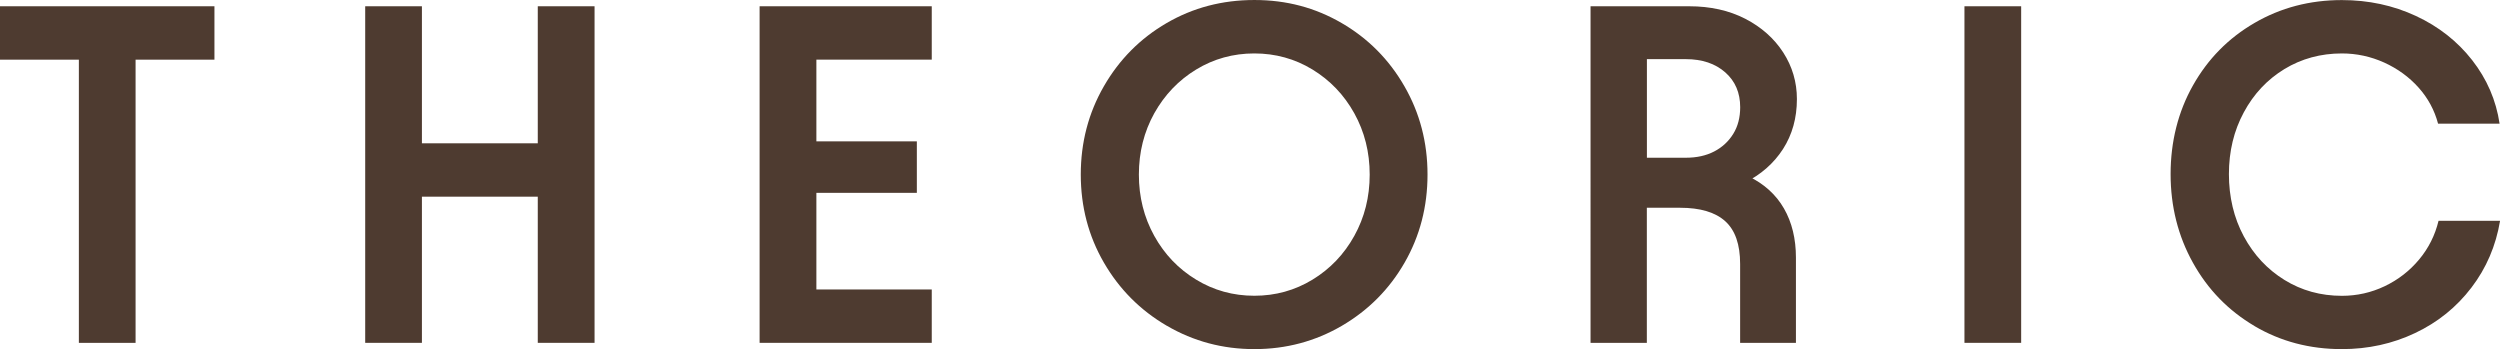 <svg viewBox="0 0 358.84 50.11" xmlns="http://www.w3.org/2000/svg" data-name="Camada 2" id="Camada_2">
  <defs>
    <style>
      .cls-1 {
        fill: #4e3b30;
      }
    </style>
  </defs>
  <g data-name="Layer 1" id="Layer_1">
    <g>
      <path d="M0,.9h30.78v7.66h-11.32v40.65h-8.14V8.56H0V.9Z" class="cls-1"></path>
      <path d="M52.42.9h8.14v19.67h16.63V.9h8.15v48.31h-8.15v-20.98h-16.63v20.98h-8.14V.9Z" class="cls-1"></path>
      <path d="M133.74.9v7.66h-16.56v11.73h14.42v7.39h-14.42v13.87h16.56v7.66h-24.71V.9h24.71Z" class="cls-1"></path>
      <path d="M167.48,46.76c-3.82-2.23-6.83-5.26-9.04-9.08-2.21-3.82-3.31-8.03-3.31-12.63s1.1-8.82,3.31-12.66c2.21-3.84,5.21-6.87,9.01-9.08,3.8-2.21,7.99-3.31,12.6-3.31s8.73,1.1,12.53,3.31c3.8,2.21,6.8,5.23,9.01,9.08,2.21,3.84,3.31,8.06,3.31,12.66s-1.09,8.81-3.28,12.63c-2.19,3.82-5.19,6.84-9.01,9.08-3.82,2.23-8.01,3.35-12.56,3.35s-8.74-1.12-12.56-3.35ZM188.39,40.14c2.53-1.54,4.53-3.63,6-6.28,1.47-2.65,2.21-5.58,2.21-8.8s-.74-6.15-2.21-8.8c-1.47-2.65-3.48-4.74-6-6.28-2.53-1.54-5.32-2.31-8.35-2.31s-5.82.77-8.35,2.31c-2.53,1.54-4.53,3.64-6.01,6.28-1.47,2.65-2.21,5.58-2.21,8.8s.74,6.15,2.21,8.8c1.47,2.65,3.47,4.74,6.01,6.28,2.53,1.54,5.31,2.31,8.35,2.31s5.82-.77,8.35-2.31Z" class="cls-1"></path>
      <path d="M228.31.9h14.15c3.04,0,5.72.6,8.04,1.79,2.32,1.2,4.14,2.81,5.45,4.83,1.31,2.03,1.97,4.26,1.97,6.7,0,2.72-.67,5.11-2,7.18-1.34,2.07-3.18,3.68-5.52,4.83-2.35,1.15-4.99,1.73-7.94,1.73l.28-4.28c3.22,0,5.96.54,8.21,1.62,2.25,1.08,3.96,2.62,5.11,4.62,1.15,2,1.72,4.36,1.72,7.07v12.22h-8.01v-11.32c0-2.81-.71-4.85-2.14-6.14-1.43-1.29-3.59-1.93-6.49-1.93h-4.76v19.39h-8.08V.9ZM246.05,21.74c1.15-.6,2.06-1.44,2.73-2.52.67-1.08,1-2.36,1-3.83,0-2.07-.71-3.74-2.14-5-1.43-1.26-3.31-1.9-5.66-1.9h-5.59v14.15h5.59c1.56,0,2.92-.3,4.07-.9Z" class="cls-1"></path>
      <path d="M290.11.9v48.31h-8.14V.9h8.14Z" class="cls-1"></path>
      <path d="M323.61,46.8c-3.75-2.21-6.7-5.23-8.84-9.08-2.14-3.84-3.21-8.09-3.21-12.73s1.07-8.94,3.21-12.73c2.14-3.8,5.08-6.79,8.84-8.97,3.75-2.18,7.92-3.28,12.53-3.28,3.82,0,7.36.76,10.63,2.28s5.96,3.64,8.08,6.35c2.12,2.72,3.43,5.75,3.93,9.11h-8.83c-.51-1.93-1.44-3.66-2.8-5.18-1.36-1.52-3-2.71-4.93-3.59-1.93-.87-3.96-1.31-6.07-1.31-3.04,0-5.79.75-8.25,2.24-2.46,1.5-4.41,3.57-5.83,6.21-1.43,2.65-2.14,5.6-2.14,8.87s.71,6.29,2.14,8.94c1.43,2.65,3.37,4.73,5.83,6.25,2.46,1.52,5.21,2.28,8.25,2.28,2.16,0,4.21-.46,6.14-1.38,1.93-.92,3.58-2.2,4.94-3.83,1.36-1.63,2.29-3.49,2.79-5.56h8.83c-.6,3.59-1.97,6.79-4.11,9.59-2.14,2.81-4.83,4.98-8.08,6.52-3.24,1.54-6.75,2.31-10.53,2.31-4.6,0-8.78-1.1-12.53-3.31Z" class="cls-1"></path>
    </g>
  </g>
</svg>